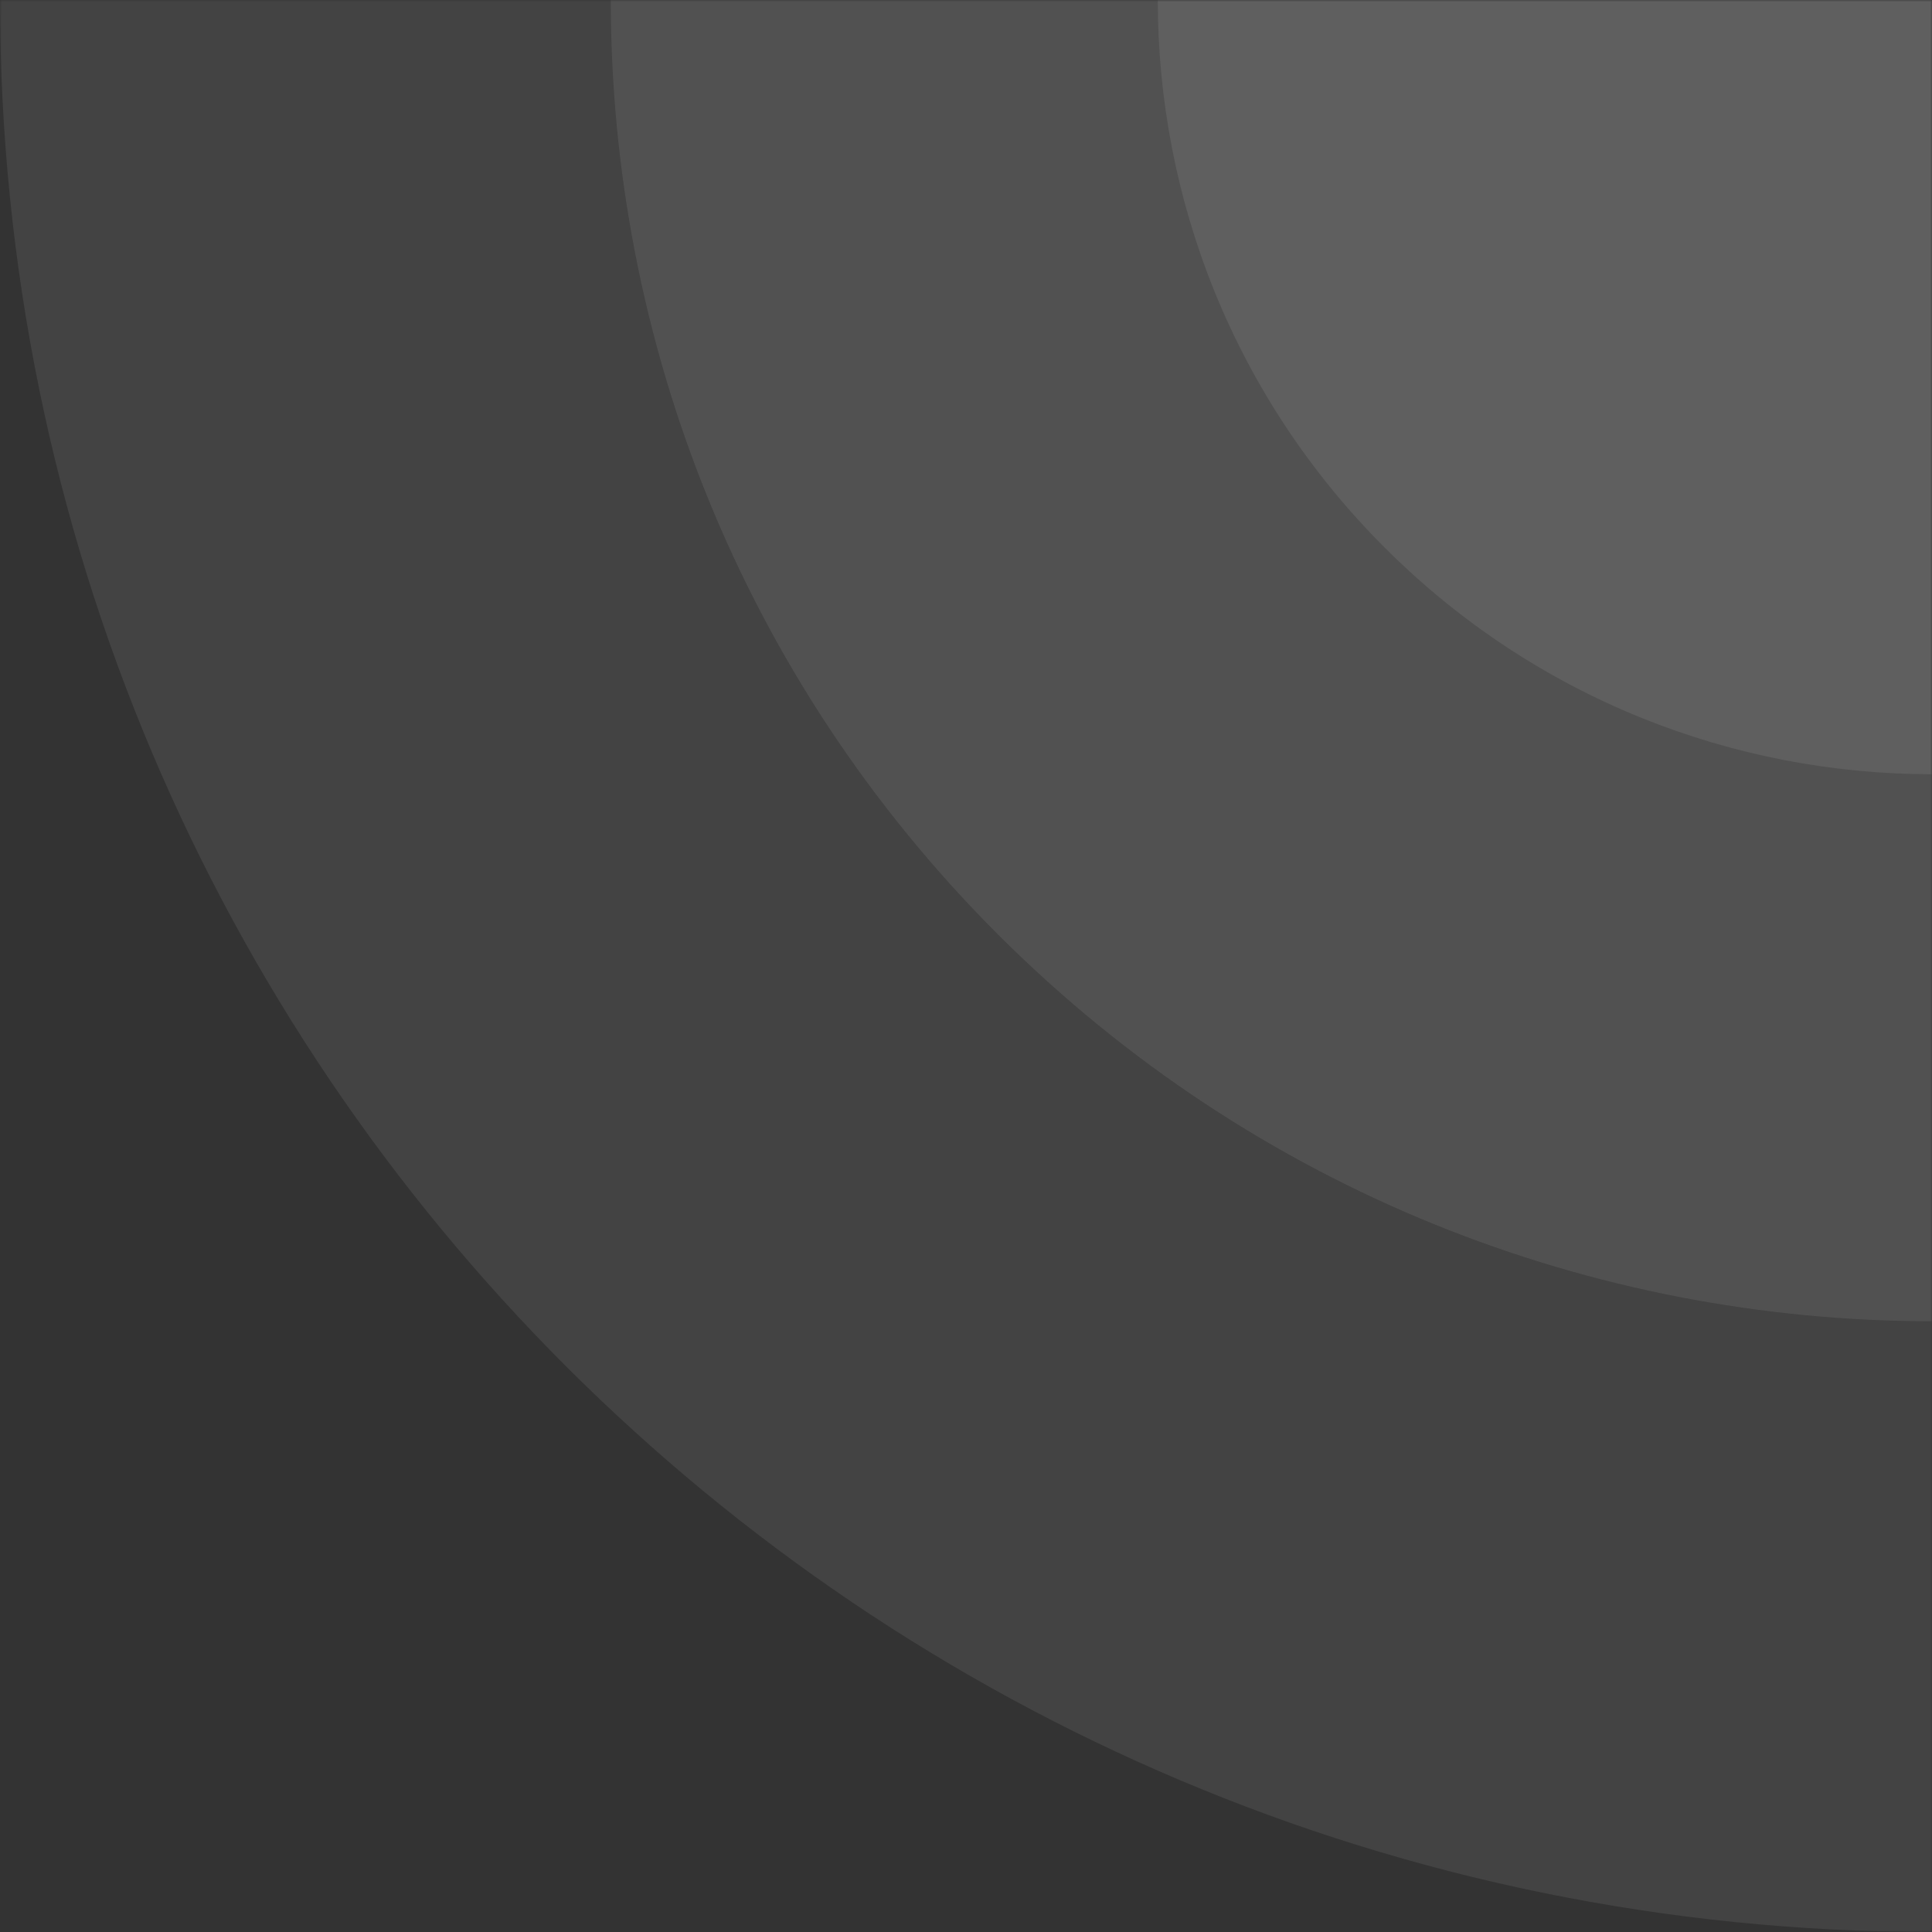 <svg width="500" height="500" viewBox="0 0 500 500" fill="none" xmlns="http://www.w3.org/2000/svg">
<rect x="0" y="0" width="500" height="500" fill="#333333" stroke="none"/>
<mask id="mask0_452_4739" style="mask-type:alpha" maskUnits="userSpaceOnUse" x="0" y="0" width="500" height="500">
<rect width="500" height="500" fill="#C4C4C4"/>
</mask>
<g mask="url(#mask0_452_4739)">
<g style="mix-blend-mode:lighten" opacity="0.08">
<path d="M500 500C776.142 500 1000 276.142 1000 0C1000 -276.142 776.142 -500 500 -500C223.858 -500 0 -276.142 0 0C0 276.142 223.858 500 500 500Z" fill="white"/>
</g>
<g style="mix-blend-mode:lighten" opacity="0.08">
<path d="M741.779 241.781C875.308 108.253 875.308 -108.239 741.779 -241.768C608.251 -375.296 391.758 -375.296 258.23 -241.768C124.701 -108.239 124.701 108.253 258.23 241.782C391.758 375.31 608.251 375.31 741.779 241.781Z" fill="white"/>
</g>
<g style="mix-blend-mode:lighten" opacity="0.08">
<path d="M641.679 141.684C719.925 63.438 719.925 -63.424 641.679 -141.671C563.432 -219.917 436.57 -219.917 358.324 -141.671C280.078 -63.424 280.078 63.438 358.324 141.684C436.57 219.93 563.432 219.93 641.679 141.684Z" fill="white"/>
</g>
</g>
</svg>
